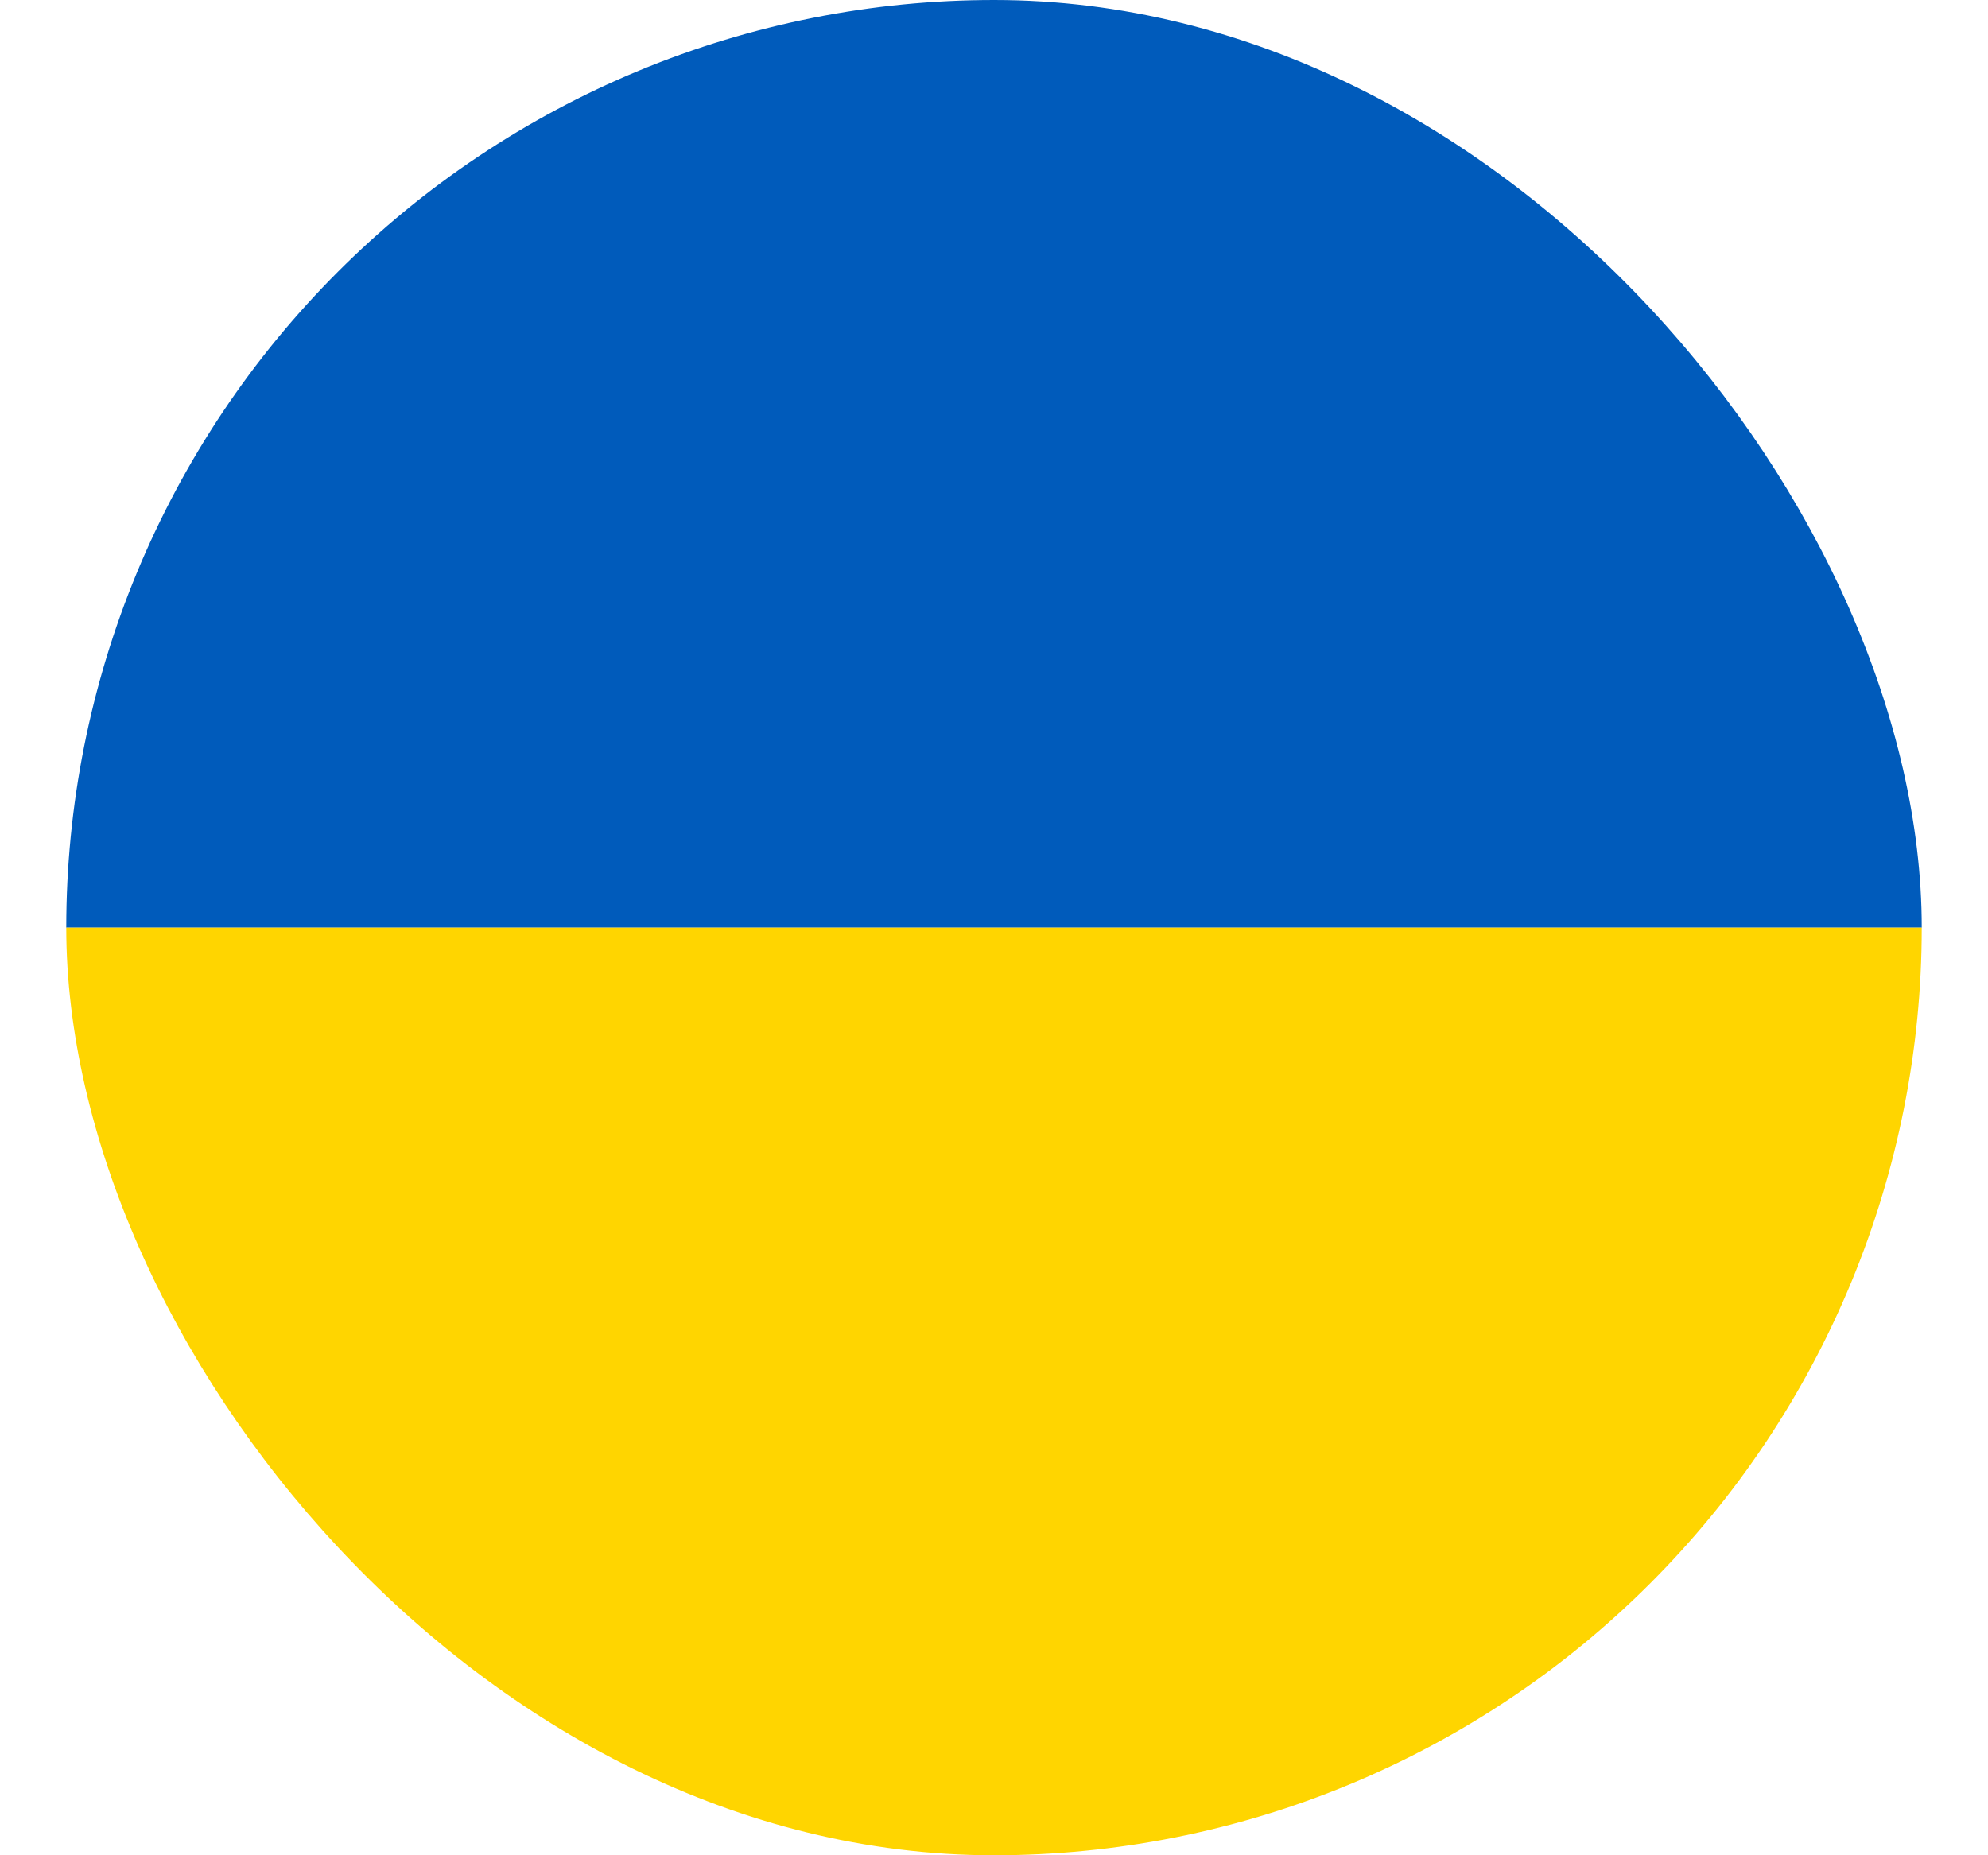 <svg width="15" height="14" viewBox="0 0 15 14" fill="none" xmlns="http://www.w3.org/2000/svg">
<g id="Vectors">
<g clip-path="url(#clip0_386_2469)">
<path id="Ellipse 10" d="M14.5 7C14.5 6.081 14.319 5.17 13.967 4.321C13.615 3.472 13.1 2.7 12.45 2.05C11.8 1.4 11.028 0.885 10.179 0.533C9.329 0.181 8.419 -4.01818e-08 7.5 0C6.581 4.01818e-08 5.67 0.181 4.821 0.533C3.972 0.885 3.2 1.4 2.55 2.05C1.9 2.7 1.385 3.472 1.033 4.321C0.681 5.17 0.5 6.081 0.5 7L7.5 7H14.5Z" fill="#005BBB"/>
<path id="Ellipse 11" d="M0.5 7C0.5 7.919 0.681 8.829 1.033 9.679C1.385 10.528 1.9 11.3 2.55 11.95C3.2 12.6 3.972 13.115 4.821 13.467C5.67 13.819 6.581 14 7.5 14C8.419 14 9.33 13.819 10.179 13.467C11.028 13.115 11.8 12.6 12.45 11.95C13.1 11.3 13.615 10.528 13.967 9.679C14.319 8.829 14.5 7.919 14.5 7L7.5 7H0.5Z" fill="#FFD500"/>
</g>
</g>
<defs>
<clipPath id="clip0_386_2469">
<rect x="0.5" width="14" height="14" rx="7" fill="white"/>
</clipPath>
</defs>
</svg>
